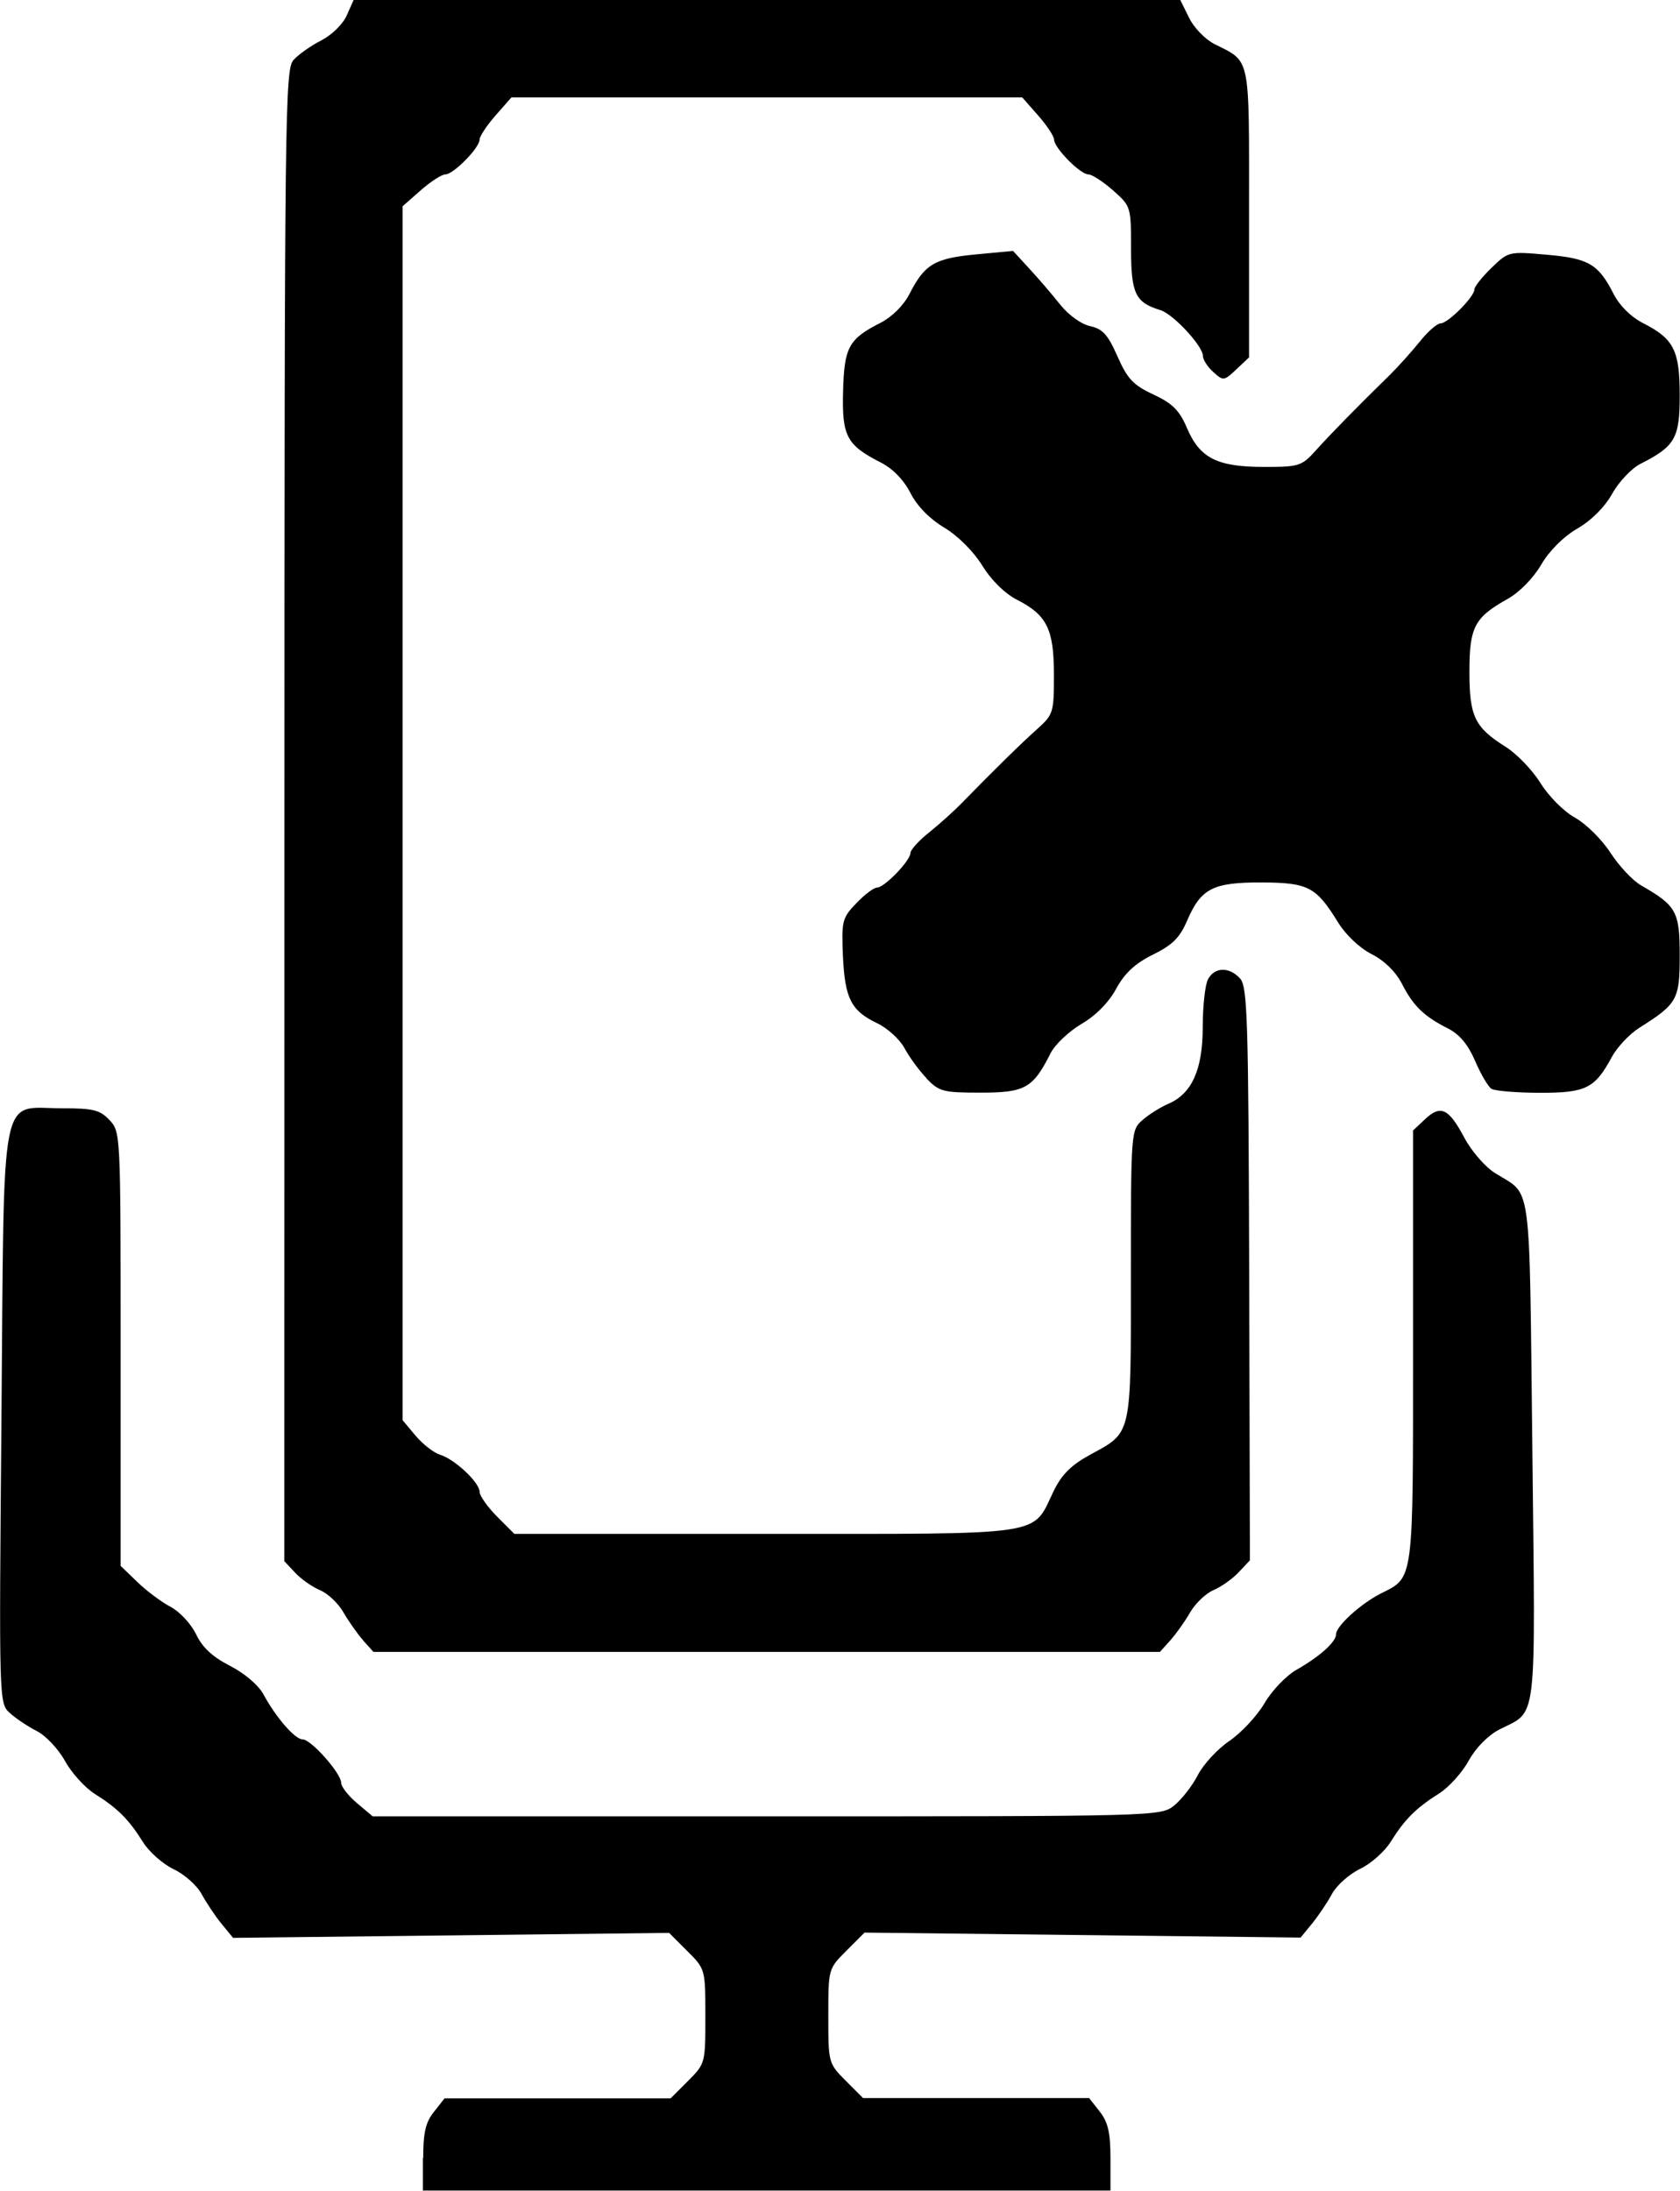 <?xml version="1.0" encoding="UTF-8" standalone="no"?>
<!-- Created with Inkscape (http://www.inkscape.org/) -->

<svg
   xmlns:dc="http://purl.org/dc/elements/1.1/"
   xmlns:cc="http://creativecommons.org/ns#"
   xmlns:rdf="http://www.w3.org/1999/02/22-rdf-syntax-ns#"
   xmlns:svg="http://www.w3.org/2000/svg"
   xmlns="http://www.w3.org/2000/svg"
   xmlns:sodipodi="http://sodipodi.sourceforge.net/DTD/sodipodi-0.dtd"
   xmlns:inkscape="http://www.inkscape.org/namespaces/inkscape"
   id="svg2"
   version="1.1"
   inkscape:version="0.91 r13725"
   width="11.504"
   height="15"
   viewBox="0 0 11.504 15"
   sodipodi:docname="coriog-icon-mic-mute.svg">
  <defs
     id="defs6" />
  <sodipodi:namedview
     pagecolor="#ffffff"
     bordercolor="#666666"
     borderopacity="1"
     objecttolerance="10"
     gridtolerance="10"
     guidetolerance="10"
     inkscape:pageopacity="0"
     inkscape:pageshadow="2"
     inkscape:window-width="1920"
     inkscape:window-height="1017"
     id="namedview4"
     showgrid="false"
     fit-margin-top="0"
     fit-margin-left="0"
     fit-margin-right="0"
     fit-margin-bottom="0"
     inkscape:zoom="31.433889"
     inkscape:cx="9.3991476"
     inkscape:cy="4.3911362"
     inkscape:window-x="1912"
     inkscape:window-y="504"
     inkscape:window-maximized="1"
     inkscape:current-layer="svg2" />
  <path
     style="fill:#000000"
     d="m 2.898,14.776 c 0,-0.173 0.016,-0.245 0.073,-0.316 l 0.073,-0.093 0.774,0 0.774,0 0.119,-0.119 c 0.119,-0.119 0.119,-0.122 0.119,-0.443 0,-0.323 -2.1e-6,-0.323 -0.124,-0.447 l -0.124,-0.124 -1.493,0.017 -1.493,0.017 -0.078,-0.095 c -0.043,-0.052 -0.104,-0.144 -0.137,-0.204 -0.032,-0.06 -0.119,-0.137 -0.192,-0.171 -0.073,-0.035 -0.168,-0.118 -0.21,-0.186 -0.097,-0.155 -0.174,-0.232 -0.329,-0.329 -0.068,-0.043 -0.16,-0.144 -0.205,-0.226 -0.045,-0.082 -0.132,-0.174 -0.193,-0.205 -0.061,-0.031 -0.144,-0.086 -0.185,-0.124 -0.074,-0.067 -0.074,-0.071 -0.057,-2.025 0.019,-2.297 -0.016,-2.115 0.412,-2.115 0.217,0 0.262,0.011 0.328,0.081 0.076,0.081 0.076,0.09 0.076,1.567 l 0,1.485 0.115,0.111 c 0.063,0.061 0.166,0.138 0.228,0.17 0.062,0.033 0.14,0.117 0.174,0.188 0.043,0.09 0.112,0.154 0.231,0.215 0.1,0.051 0.194,0.131 0.229,0.194 0.087,0.161 0.217,0.31 0.269,0.31 0.058,0 0.264,0.232 0.264,0.297 0,0.027 0.049,0.089 0.108,0.139 l 0.108,0.091 2.697,0 c 2.685,0 2.698,-3.5e-4 2.791,-0.074 0.051,-0.041 0.124,-0.134 0.162,-0.208 0.038,-0.074 0.135,-0.179 0.216,-0.234 0.081,-0.055 0.189,-0.171 0.24,-0.257 0.051,-0.088 0.149,-0.19 0.219,-0.23 0.159,-0.09 0.272,-0.191 0.272,-0.244 0,-0.056 0.169,-0.209 0.305,-0.278 0.229,-0.115 0.222,-0.062 0.222,-1.692 l 0,-1.479 0.082,-0.077 c 0.107,-0.101 0.162,-0.075 0.269,0.126 0.048,0.091 0.143,0.201 0.211,0.243 0.255,0.161 0.233,-0.002 0.255,1.895 0.021,1.915 0.037,1.78 -0.225,1.914 -0.078,0.04 -0.161,0.124 -0.211,0.214 -0.045,0.082 -0.137,0.184 -0.205,0.226 -0.155,0.098 -0.232,0.174 -0.329,0.329 -0.042,0.068 -0.137,0.151 -0.21,0.186 -0.073,0.035 -0.16,0.112 -0.192,0.171 -0.032,0.06 -0.094,0.151 -0.137,0.204 l -0.078,0.095 -1.493,-0.017 -1.493,-0.017 -0.124,0.124 c -0.124,0.124 -0.124,0.124 -0.124,0.447 0,0.321 9.168e-4,0.324 0.119,0.443 l 0.119,0.119 0.774,0 0.774,0 0.073,0.093 c 0.056,0.072 0.073,0.143 0.073,0.316 l 0,0.224 -2.354,0 -2.354,0 0,-0.224 z m -0.41,-3.544 c -0.039,-0.043 -0.1,-0.13 -0.136,-0.192 -0.035,-0.062 -0.107,-0.13 -0.16,-0.152 -0.052,-0.022 -0.129,-0.075 -0.17,-0.119 l -0.075,-0.08 6.675e-4,-5.105 c 6.323e-4,-4.82 0.004,-5.109 0.062,-5.173 0.034,-0.038 0.119,-0.098 0.19,-0.134 0.072,-0.037 0.149,-0.112 0.175,-0.172 l 0.047,-0.106 2.83,0 2.83,0 L 8.142,0.121 c 0.032,0.067 0.109,0.147 0.173,0.18 0.252,0.128 0.238,0.061 0.238,1.156 l 0,0.99 -0.087,0.082 c -0.085,0.08 -0.09,0.08 -0.158,0.018 -0.039,-0.035 -0.071,-0.085 -0.071,-0.11 0,-0.068 -0.203,-0.287 -0.292,-0.314 -0.171,-0.052 -0.2,-0.113 -0.2,-0.421 0,-0.287 -8.923e-4,-0.29 -0.124,-0.399 -0.068,-0.06 -0.144,-0.109 -0.169,-0.109 -0.055,0 -0.234,-0.182 -0.234,-0.238 0,-0.022 -0.049,-0.097 -0.109,-0.165 l -0.109,-0.124 -1.749,0 -1.749,0 -0.109,0.124 c -0.06,0.068 -0.109,0.143 -0.109,0.165 0,0.056 -0.179,0.238 -0.234,0.238 -0.025,0 -0.101,0.049 -0.169,0.109 l -0.124,0.109 0,4.156 0,4.156 0.089,0.106 c 0.049,0.058 0.124,0.117 0.167,0.13 0.1,0.03 0.271,0.19 0.271,0.254 0,0.027 0.054,0.103 0.119,0.169 l 0.119,0.119 1.72,0 c 1.949,0 1.822,0.019 1.973,-0.293 0.055,-0.113 0.119,-0.177 0.248,-0.248 0.29,-0.158 0.281,-0.117 0.281,-1.235 0,-0.98 6.007e-4,-0.988 0.079,-1.057 0.043,-0.038 0.123,-0.088 0.176,-0.111 0.163,-0.069 0.237,-0.235 0.237,-0.528 7.02e-5,-0.141 0.016,-0.288 0.036,-0.325 0.045,-0.085 0.146,-0.087 0.22,-0.005 0.05,0.056 0.057,0.275 0.062,2.023 l 0.005,1.96 -0.077,0.082 c -0.042,0.045 -0.12,0.1 -0.172,0.122 -0.052,0.022 -0.124,0.09 -0.16,0.152 -0.035,0.062 -0.097,0.148 -0.136,0.192 l -0.071,0.079 -2.693,0 -2.693,0 -0.071,-0.079 z M 6.346,7.384 c -0.052,-0.054 -0.12,-0.147 -0.152,-0.207 -0.032,-0.06 -0.116,-0.137 -0.187,-0.171 -0.179,-0.085 -0.222,-0.17 -0.235,-0.462 -0.01,-0.239 -0.005,-0.259 0.092,-0.36 0.056,-0.059 0.12,-0.107 0.142,-0.107 0.05,0 0.228,-0.184 0.228,-0.236 0,-0.021 0.056,-0.084 0.125,-0.139 0.069,-0.055 0.172,-0.147 0.228,-0.205 0.226,-0.231 0.407,-0.409 0.516,-0.506 0.11,-0.099 0.114,-0.113 0.114,-0.37 0,-0.313 -0.048,-0.41 -0.252,-0.514 -0.084,-0.043 -0.176,-0.133 -0.239,-0.235 -0.061,-0.098 -0.167,-0.204 -0.261,-0.26 -0.1,-0.06 -0.185,-0.147 -0.231,-0.237 -0.046,-0.09 -0.121,-0.167 -0.204,-0.209 -0.233,-0.119 -0.265,-0.18 -0.257,-0.486 0.008,-0.303 0.038,-0.359 0.257,-0.47 0.079,-0.041 0.158,-0.119 0.198,-0.198 0.104,-0.203 0.171,-0.243 0.453,-0.27 l 0.256,-0.024 0.113,0.123 c 0.062,0.067 0.157,0.178 0.211,0.246 0.056,0.07 0.143,0.133 0.204,0.146 0.086,0.019 0.122,0.059 0.187,0.207 0.068,0.154 0.108,0.197 0.246,0.261 0.132,0.062 0.178,0.108 0.231,0.232 0.088,0.205 0.207,0.264 0.529,0.264 0.238,0 0.256,-0.006 0.353,-0.114 0.098,-0.109 0.275,-0.29 0.506,-0.516 0.058,-0.057 0.15,-0.16 0.205,-0.228 0.055,-0.069 0.119,-0.125 0.143,-0.125 0.05,0 0.231,-0.182 0.231,-0.232 0,-0.019 0.053,-0.086 0.117,-0.148 0.116,-0.112 0.118,-0.113 0.378,-0.09 0.288,0.025 0.354,0.064 0.458,0.268 0.042,0.082 0.119,0.158 0.205,0.202 0.208,0.106 0.248,0.186 0.248,0.494 0,0.293 -0.032,0.348 -0.269,0.468 -0.061,0.031 -0.148,0.123 -0.193,0.204 -0.051,0.091 -0.142,0.183 -0.239,0.239 -0.096,0.056 -0.192,0.152 -0.248,0.248 -0.054,0.092 -0.149,0.189 -0.23,0.234 -0.227,0.127 -0.261,0.193 -0.261,0.498 0,0.307 0.036,0.381 0.249,0.515 0.076,0.048 0.183,0.159 0.238,0.248 0.056,0.09 0.16,0.195 0.237,0.237 0.075,0.042 0.184,0.15 0.242,0.24 0.058,0.09 0.153,0.191 0.211,0.224 0.241,0.138 0.263,0.179 0.263,0.479 0,0.302 -0.016,0.331 -0.278,0.496 -0.066,0.042 -0.15,0.131 -0.187,0.199 -0.116,0.216 -0.178,0.246 -0.496,0.245 -0.157,-2.8e-4 -0.305,-0.013 -0.328,-0.027 -0.023,-0.015 -0.073,-0.1 -0.112,-0.191 -0.049,-0.113 -0.106,-0.182 -0.187,-0.223 -0.164,-0.083 -0.237,-0.154 -0.314,-0.305 -0.042,-0.082 -0.119,-0.158 -0.207,-0.203 -0.083,-0.042 -0.178,-0.132 -0.232,-0.22 -0.149,-0.242 -0.204,-0.27 -0.524,-0.271 -0.332,-9.2e-4 -0.413,0.041 -0.508,0.261 -0.05,0.117 -0.1,0.167 -0.234,0.233 -0.123,0.061 -0.193,0.126 -0.252,0.234 -0.051,0.094 -0.14,0.184 -0.238,0.241 -0.086,0.051 -0.182,0.141 -0.212,0.202 -0.12,0.238 -0.174,0.268 -0.478,0.268 -0.258,0 -0.284,-0.007 -0.372,-0.098 z"
     id="path4191"
     inkscape:connector-curvature="0" />
</svg>
